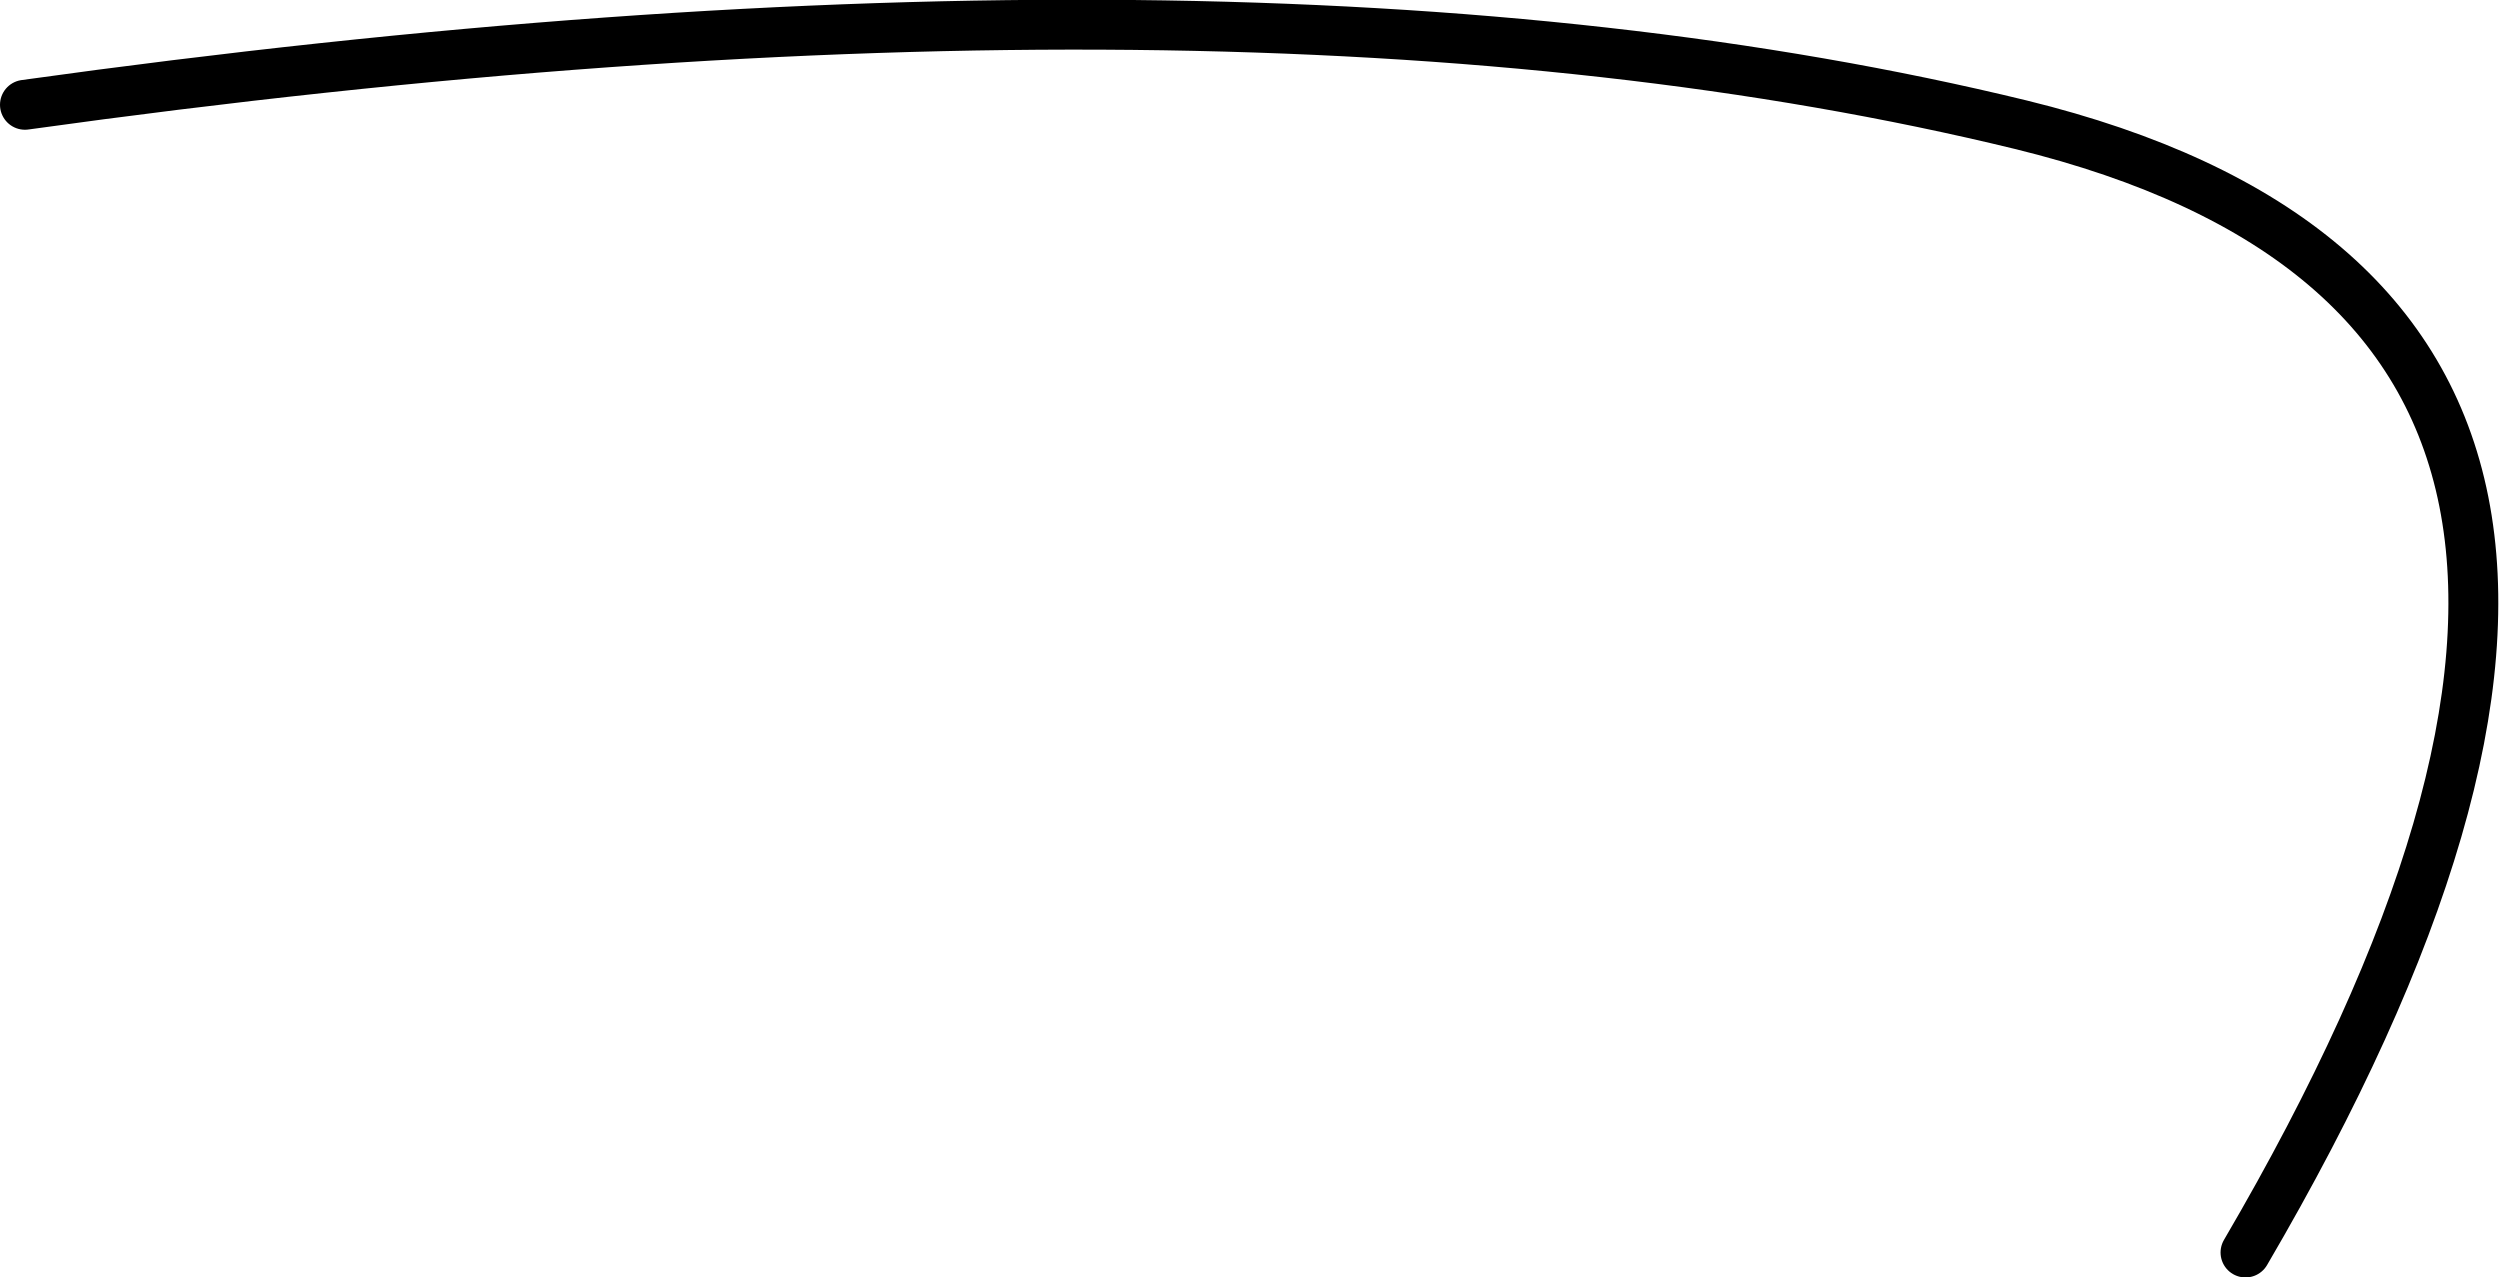 <?xml version="1.0" encoding="UTF-8" standalone="no"?>
<svg xmlns:xlink="http://www.w3.org/1999/xlink" height="12.8px" width="25.05px" xmlns="http://www.w3.org/2000/svg">
  <g transform="matrix(1.0, 0.0, 0.0, 1.0, 1.0, 0.65)">
    <path d="M-0.75 0.4 Q11.45 -1.3 19.25 0.6 27.0 2.5 21.5 11.9" fill="none" stroke="#000000" stroke-linecap="round" stroke-linejoin="round" stroke-width="0.5"/>
  </g>
</svg>
